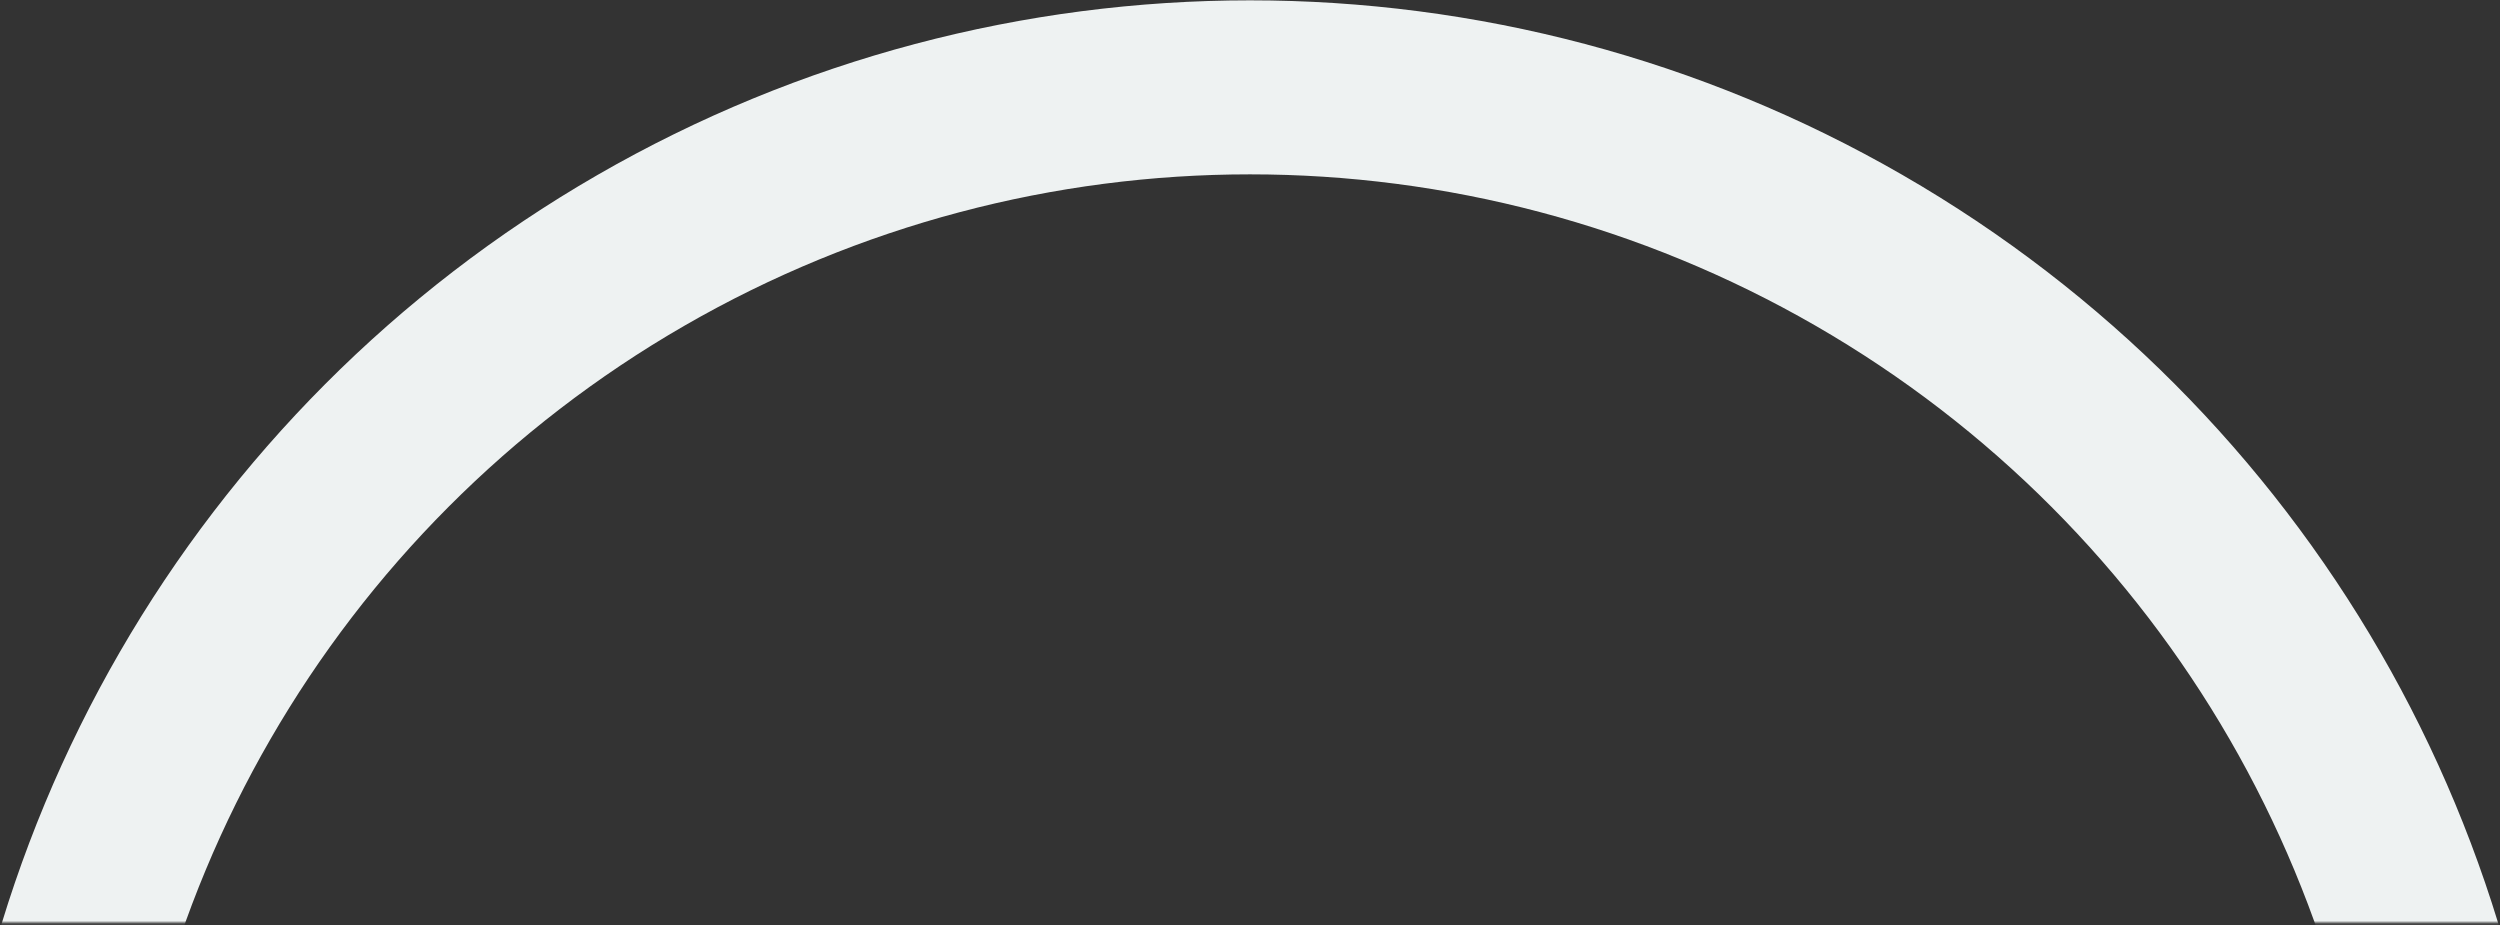 <svg xmlns="http://www.w3.org/2000/svg" xmlns:xlink="http://www.w3.org/1999/xlink" width="862" height="319" viewBox="0 0 862 319">
    <rect x="0" y="0" width="862" height="319" fill="#333333" stroke="none"/>
    <defs>
        <path id="prefix__a" d="M0 0.117H938V381.117H0z"/>
    </defs>
    <g fill="none" fill-rule="evenodd" transform="translate(-33 -63)">
        <mask id="prefix__b" fill="#fff">
            <use xlink:href="#prefix__a"/>
        </mask>
        <ellipse cx="464" cy="512.617" stroke="#EEF2F2" stroke-width="60" mask="url(#prefix__b)" rx="420" ry="419.5"/>
    </g>
</svg>
